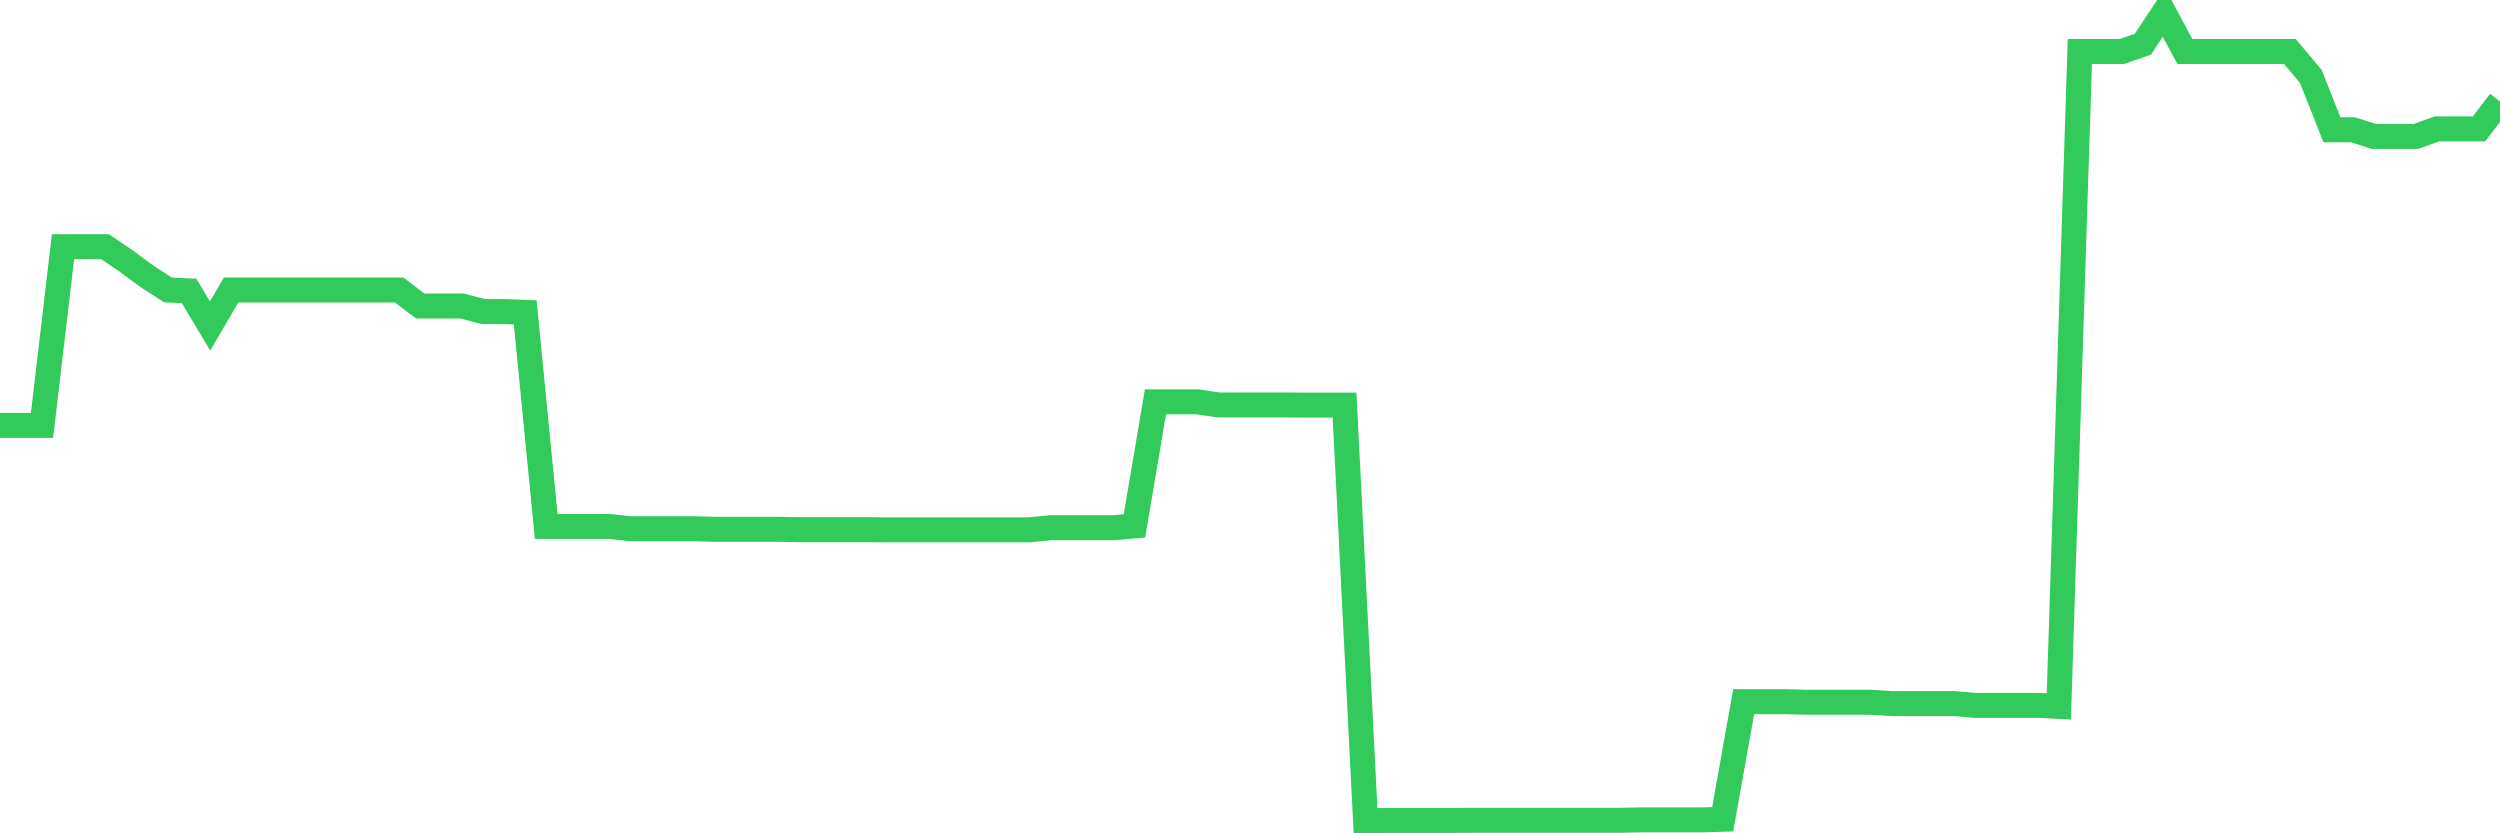 <svg
  xmlns="http://www.w3.org/2000/svg"
  xmlns:xlink="http://www.w3.org/1999/xlink"
  width="120"
  height="40"
  viewBox="0 0 120 40"
  preserveAspectRatio="none"
>
  <polyline
    points="0,20.418 1.008,20.418 2.017,20.418 3.025,11.842 4.034,11.842 5.042,11.842 6.05,12.522 7.059,13.271 8.067,13.92 9.076,13.964 10.084,15.649 11.092,13.92 12.101,13.92 13.109,13.92 14.118,13.92 15.126,13.92 16.134,13.92 17.143,13.92 18.151,13.92 19.16,13.92 20.168,14.688 21.176,14.688 22.185,14.688 23.193,14.956 24.202,14.956 25.21,14.994 26.218,25.268 27.227,25.268 28.235,25.268 29.244,25.268 30.252,25.381 31.261,25.381 32.269,25.381 33.277,25.381 34.286,25.406 35.294,25.406 36.303,25.406 37.311,25.406 38.319,25.424 39.328,25.424 40.336,25.424 41.345,25.424 42.353,25.431 43.361,25.431 44.37,25.431 45.378,25.431 46.387,25.431 47.395,25.431 48.403,25.431 49.412,25.431 50.42,25.331 51.429,25.331 52.437,25.331 53.445,25.331 54.454,25.243 55.462,19.288 56.471,19.288 57.479,19.288 58.487,19.438 59.496,19.438 60.504,19.438 61.513,19.438 62.521,19.444 63.529,19.444 64.538,19.444 65.546,39.4 66.555,39.381 67.563,39.381 68.571,39.381 69.58,39.381 70.588,39.375 71.597,39.375 72.605,39.375 73.613,39.375 74.622,39.375 75.63,39.375 76.639,39.375 77.647,39.375 78.655,39.356 79.664,39.356 80.672,39.356 81.681,39.356 82.689,39.325 83.697,33.682 84.706,33.682 85.714,33.682 86.723,33.707 87.731,33.707 88.739,33.707 89.748,33.707 90.756,33.77 91.765,33.77 92.773,33.77 93.782,33.77 94.79,33.857 95.798,33.857 96.807,33.857 97.815,33.857 98.824,33.907 99.832,2.473 100.84,2.473 101.849,2.473 102.857,2.123 103.866,0.6 104.874,2.473 105.882,2.473 106.891,2.473 107.899,2.473 108.908,2.473 109.916,2.473 110.924,3.677 111.933,6.23 112.941,6.23 113.95,6.549 114.958,6.549 115.966,6.549 116.975,6.187 117.983,6.187 118.992,6.187 120,4.869"
    fill="none"
    stroke="#32ca5b"
    stroke-width="1.2"
  >
  </polyline>
</svg>